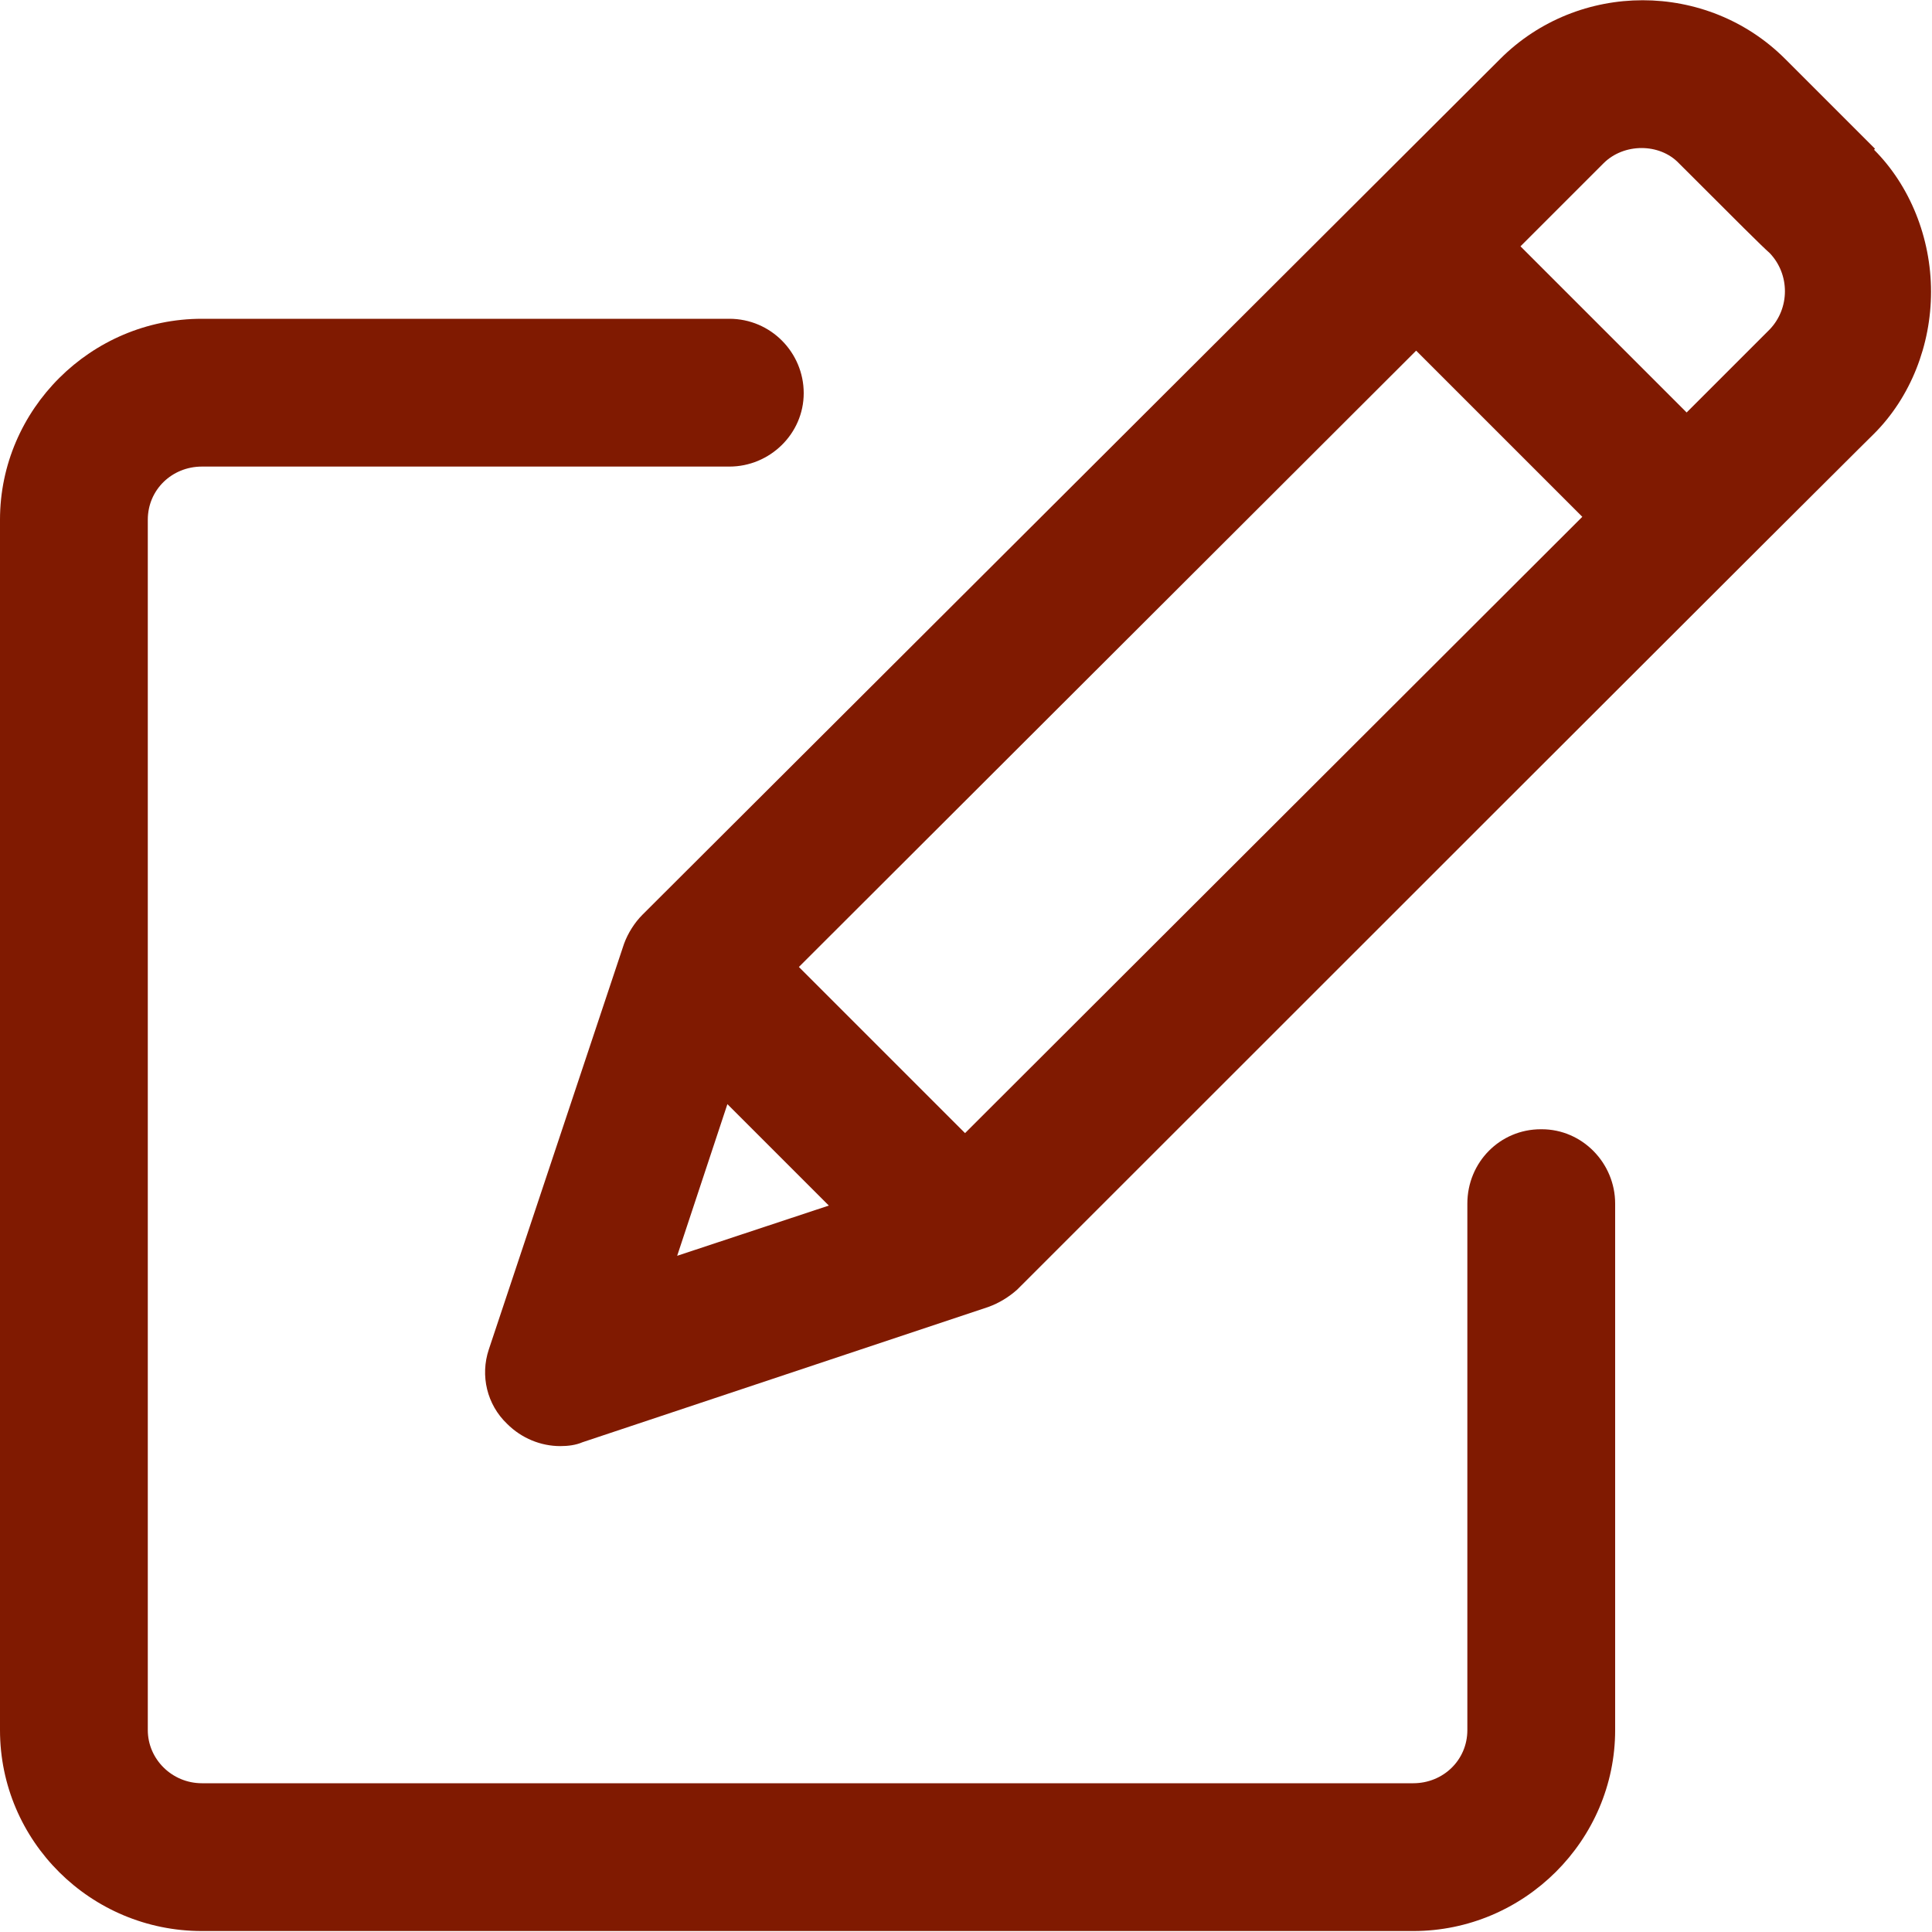 <?xml version="1.0" encoding="UTF-8"?><svg id="b" xmlns="http://www.w3.org/2000/svg" width="20" height="20" viewBox="0 0 20 20"><defs><style>.d{fill:#801a01;}</style></defs><g id="c"><path class="d" d="M15.95,11.69c-.42,0-.76.34-.76.77v5.45c0,.31-.25.55-.56.55H2.09c-.31,0-.56-.25-.56-.55V5.38c0-.31.25-.55.56-.55h5.46c.42,0,.77-.34.77-.76s-.34-.77-.77-.77H2.09c-1.15,0-2.09.94-2.09,2.08v12.53c0,1.15.94,2.08,2.09,2.08h12.54c1.15,0,2.09-.94,2.09-2.08v-5.45c0-.42-.34-.77-.76-.77Z"/><path class="d" d="M19.41,1.54l-.93-.93c-.81-.81-2.14-.81-2.95,0L6.65,9.47c-.08.08-.15.19-.19.3l-1.4,4.2c-.09.27-.02.57.19.77.15.15.35.23.55.23.08,0,.16-.01.23-.04l4.2-1.4c.11-.04.21-.1.3-.18,8.72-8.72,8.87-8.86,8.87-8.86.38-.38.59-.92.59-1.47,0-.56-.22-1.1-.59-1.47ZM8.58,12.48l-1.57.52.52-1.57,1.05,1.05ZM16.38,5.35l-6.39,6.38-1.72-1.72,6.39-6.38,1.72,1.72ZM18.32,3.41l-.86.86-1.72-1.72.86-.86c.21-.21.58-.21.78,0,.63.63.85.85.94.93h0c.21.22.21.57,0,.79Z"/></g></svg>